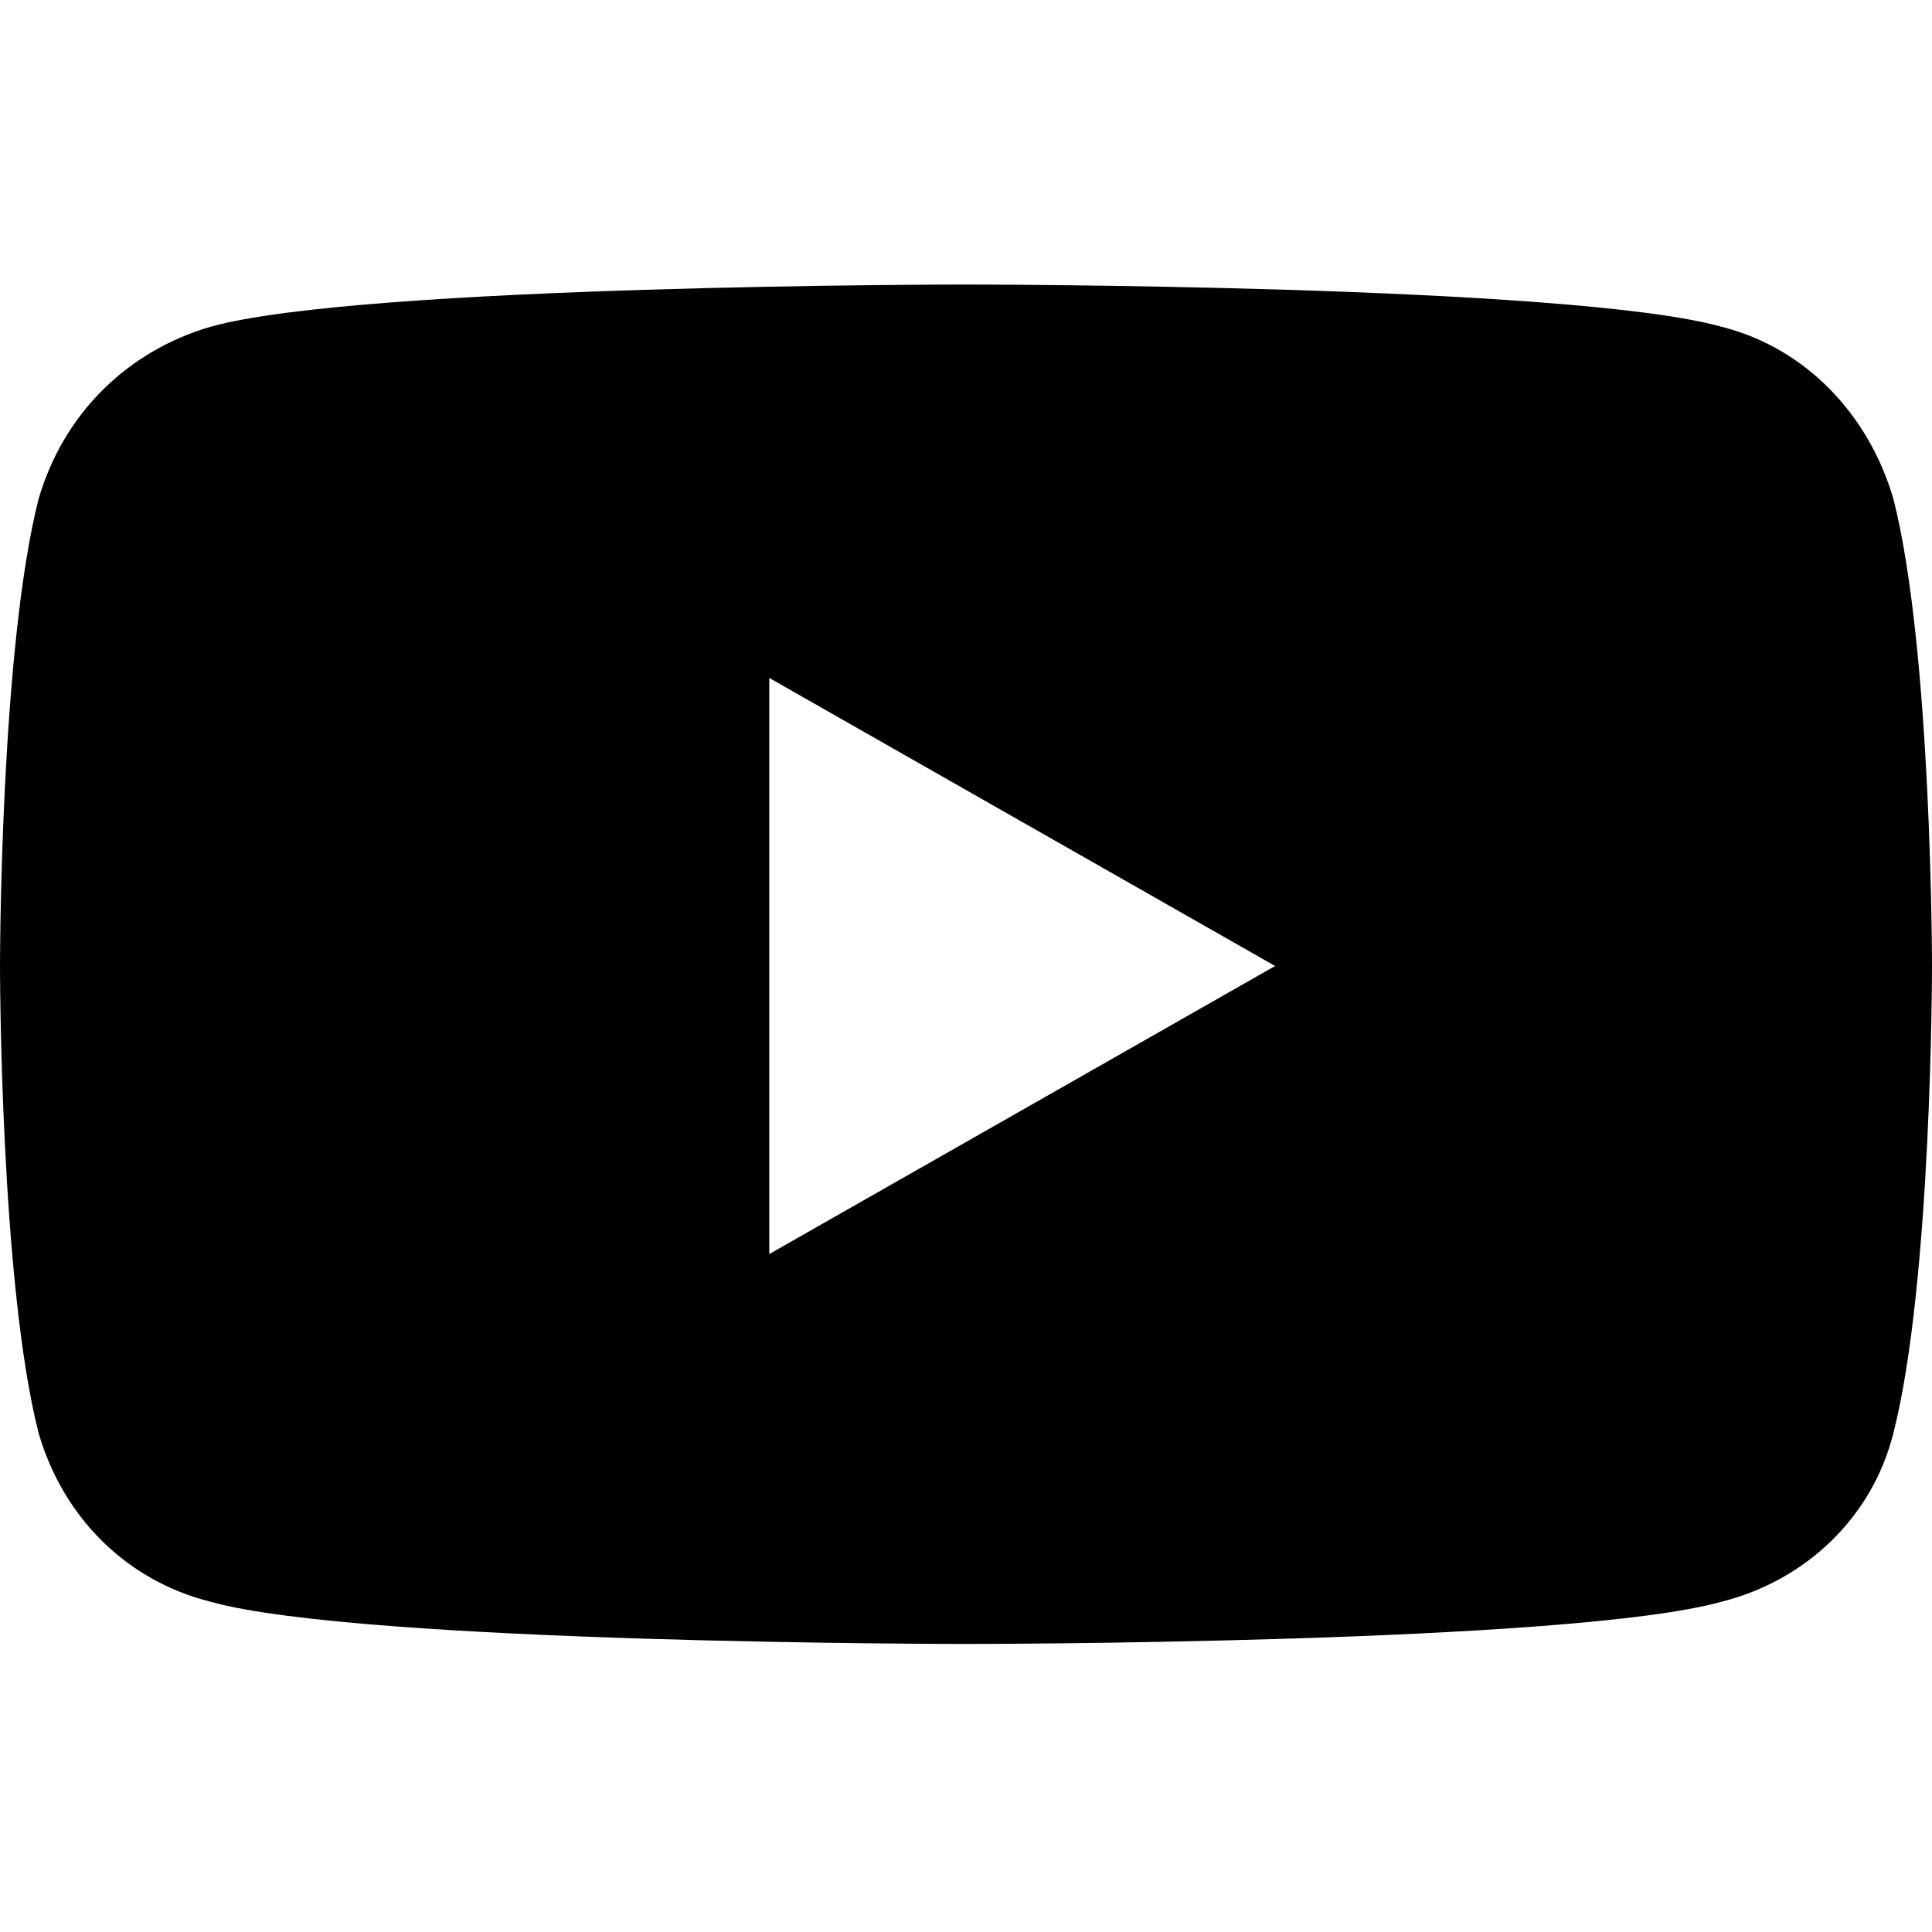 <?xml version="1.0" encoding="utf-8"?>
<!-- Generator: Adobe Illustrator 23.1.1, SVG Export Plug-In . SVG Version: 6.00 Build 0)  -->
<svg version="1.1" id="Livello_1" xmlns="http://www.w3.org/2000/svg" xmlns:xlink="http://www.w3.org/1999/xlink" x="0px" y="0px"
	 viewBox="0 0 55 55" style="enable-background:new 0 0 55 55;" xml:space="preserve">
<style type="text/css">
	.st0{display:none;}
	.st1{display:inline;}
</style>
<g class="st0">
	<path class="st1" d="M32,30.7v22.6H21.9V30.7h-8.2v-9.3h8.2v-7.1c0-8.1,4.8-12.6,12.2-12.6c3.5,0,7.2,0.6,7.2,0.6v7.9h-4.1
		c-4,0-5.3,2.5-5.3,5v6.1h9l-1.4,9.3H32z"/>
</g>
<g class="st0">
	<path class="st1" d="M49.9,36.8c-0.2,3.6-1,6.8-3.6,9.5c-2.6,2.6-5.8,3.5-9.5,3.6c-3.7,0.2-14.9,0.2-18.6,0c-3.6-0.2-6.8-1-9.5-3.6
		c-2.6-2.6-3.5-5.8-3.6-9.5c-0.2-3.7-0.2-14.9,0-18.6c0.2-3.6,1-6.8,3.6-9.5c2.6-2.6,5.8-3.5,9.5-3.6c3.7-0.2,14.9-0.2,18.6,0
		c3.6,0.2,6.8,1,9.5,3.6c2.6,2.6,3.5,5.8,3.6,9.5C50.1,21.9,50.1,33.1,49.9,36.8z M46,27.5c0-3.3,0.3-10.3-0.9-13.3
		c-0.8-2-2.3-3.5-4.3-4.3c-3-1.2-10-0.9-13.3-0.9S17.2,8.7,14.2,9.9c-2,0.8-3.5,2.3-4.3,4.3c-1.2,3-0.9,10-0.9,13.3
		S8.7,37.8,9.9,40.8c0.8,2,2.3,3.5,4.3,4.3c3,1.2,10,0.9,13.3,0.9s10.3,0.3,13.3-0.9c2-0.8,3.5-2.3,4.3-4.3
		C46.3,37.8,46,30.8,46,27.5z M39.1,27.5c0,6.4-5.2,11.6-11.6,11.6s-11.6-5.2-11.6-11.6s5.2-11.6,11.6-11.6S39.1,21.1,39.1,27.5z
		 M35,27.5c0-4.1-3.4-7.5-7.5-7.5c-4.2,0-7.5,3.4-7.5,7.5c0,4.2,3.4,7.5,7.5,7.5S35,31.7,35,27.5z M39.6,18.2
		c-1.5,0-2.7-1.2-2.7-2.7c0-1.5,1.2-2.7,2.7-2.7c1.5,0,2.7,1.2,2.7,2.7C42.3,17,41,18.2,39.6,18.2z"/>
</g>
<g class="st0">
	<path class="st1" d="M46.8,18.9c0,9.4-4.8,19.8-15.5,19.8c-2.5,0-5.7-1.3-7-3.6c-2.3,9.1-2.1,10.5-7.2,17.4
		c-0.5,0.2-0.4,0.2-0.7-0.2c-0.2-1.9-0.5-3.8-0.5-5.7c0-6.2,2.8-15.1,4.2-21.1c-0.8-1.5-1-3.4-1-5.1c0-8.1,9.5-9.3,9.5-2.6
		c0,3.9-2.7,7.6-2.7,11.4c0,2.6,2.1,4.4,4.7,4.4c6.9,0,9.1-10,9.1-15.4c0-7.2-5.1-11.1-11.9-11.1c-8,0-14.1,5.7-14.1,13.8
		c0,3.9,2.4,5.9,2.4,6.8c0,0.8-0.6,3.6-1.6,3.6c-2.4,0-6.4-4-6.4-11.1c0-11.2,10.2-18,20.5-18C38.2,2.4,46.8,8.9,46.8,18.9z"/>
</g>
<g>
	<path d="M55,27.5c0,0,0,9-1.1,13.3c-0.6,2.4-2.5,4.2-4.9,4.8c-4.3,1.2-21.5,1.2-21.5,1.2s-17.2,0-21.5-1.2
		c-2.4-0.6-4.2-2.4-4.9-4.8C0,36.5,0,27.5,0,27.5s0-9,1.1-13.3C1.8,11.8,3.6,10,6,9.3c4.3-1.2,21.5-1.2,21.5-1.2s17.2,0,21.5,1.2
		c2.4,0.6,4.2,2.5,4.9,4.9C55,18.5,55,27.5,55,27.5z M36.3,27.5l-14.4-8.2v16.4L36.3,27.5z"/>
</g>
</svg>
